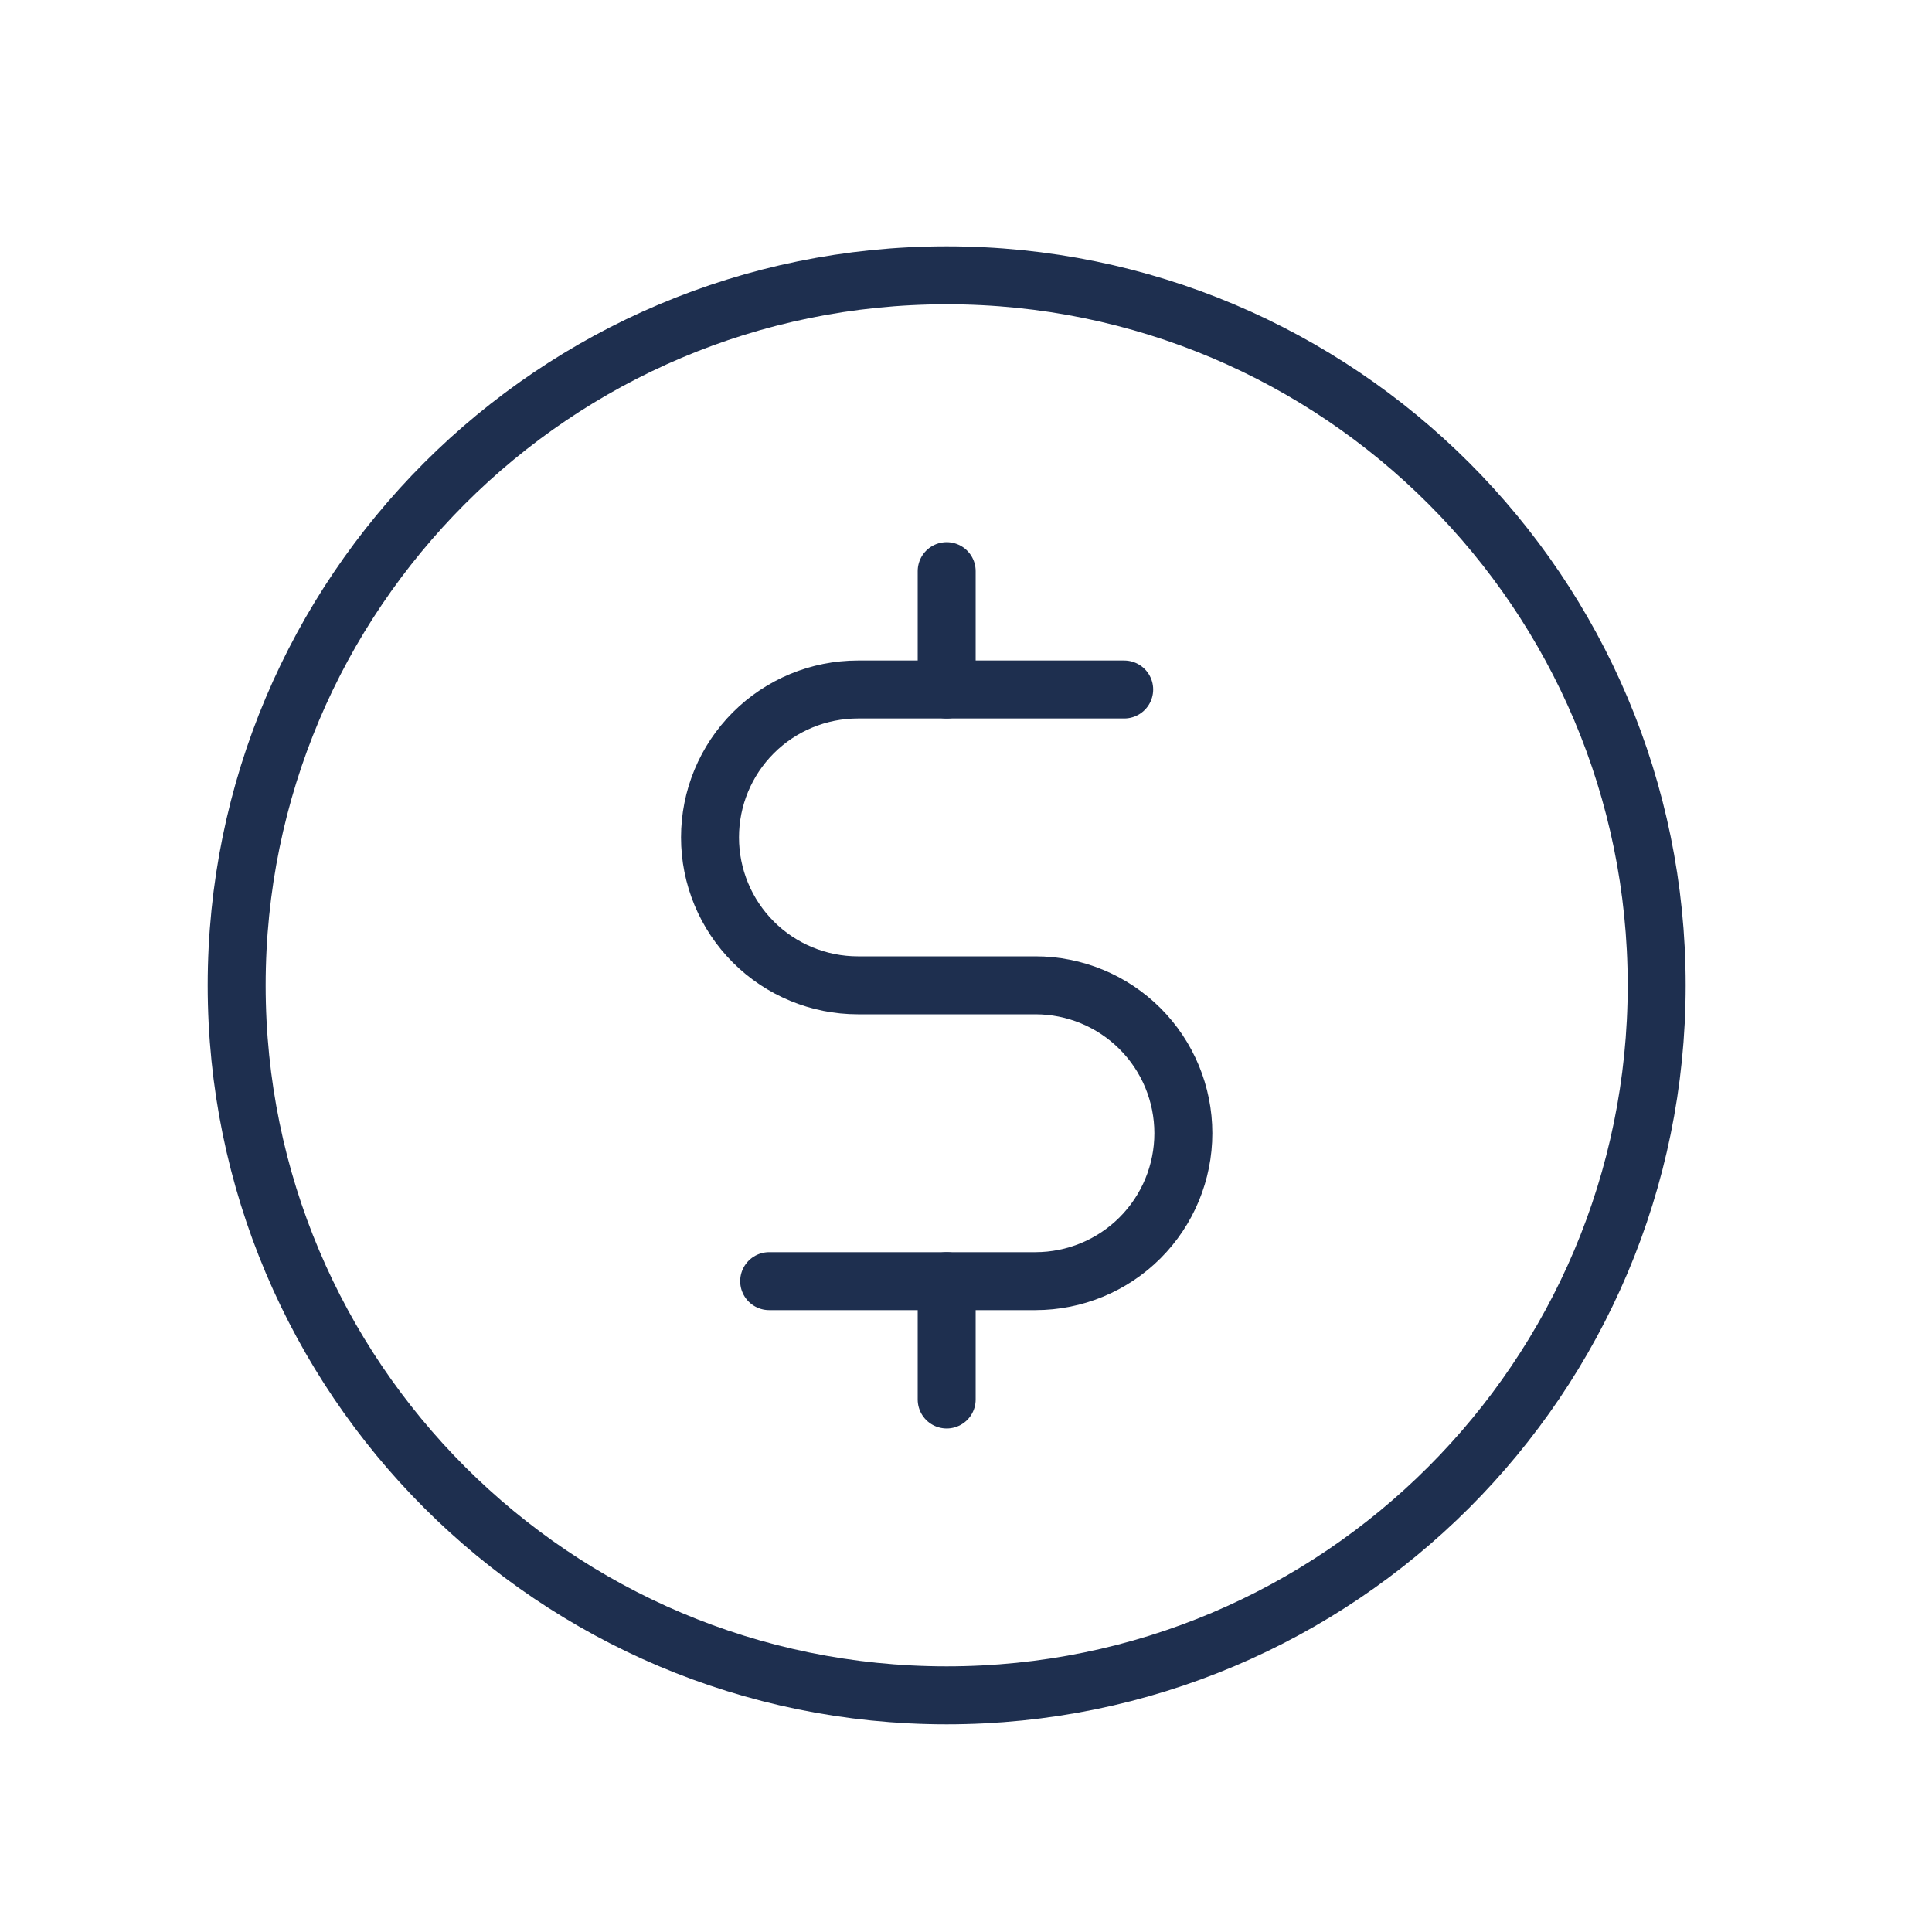 <svg width="50" height="50" viewBox="0 0 50 50" fill="none" xmlns="http://www.w3.org/2000/svg">
<g id="Frame 2147223514">
<g id="Group 1000007258">
<path id="Vector" d="M24.5 14.781V17.844" stroke="#1E2F4F" stroke-width="1.5" stroke-linecap="round" stroke-linejoin="round"/>
<path id="Vector_2" d="M24.5 33.156V36.219" stroke="#1E2F4F" stroke-width="1.5" stroke-linecap="round" stroke-linejoin="round"/>
<path id="Vector_3" d="M24.5 43.875C34.648 43.875 42.875 35.648 42.875 25.5C42.875 15.352 34.648 7.125 24.5 7.125C14.352 7.125 6.125 15.352 6.125 25.5C6.125 35.648 14.352 43.875 24.5 43.875Z" stroke="#1E2F4F" stroke-width="1.5" stroke-linecap="round" stroke-linejoin="round"/>
<path id="Vector_4" d="M19.906 33.156H26.797C27.812 33.156 28.786 32.753 29.504 32.035C30.222 31.317 30.625 30.343 30.625 29.328C30.625 28.313 30.222 27.339 29.504 26.621C28.786 25.903 27.812 25.5 26.797 25.5H22.203C21.188 25.5 20.214 25.097 19.496 24.379C18.778 23.661 18.375 22.687 18.375 21.672C18.375 20.657 18.778 19.683 19.496 18.965C20.214 18.247 21.188 17.844 22.203 17.844H29.094" stroke="#1E2F4F" stroke-width="1.5" stroke-linecap="round" stroke-linejoin="round"/>
</g>
</g>
</svg>
